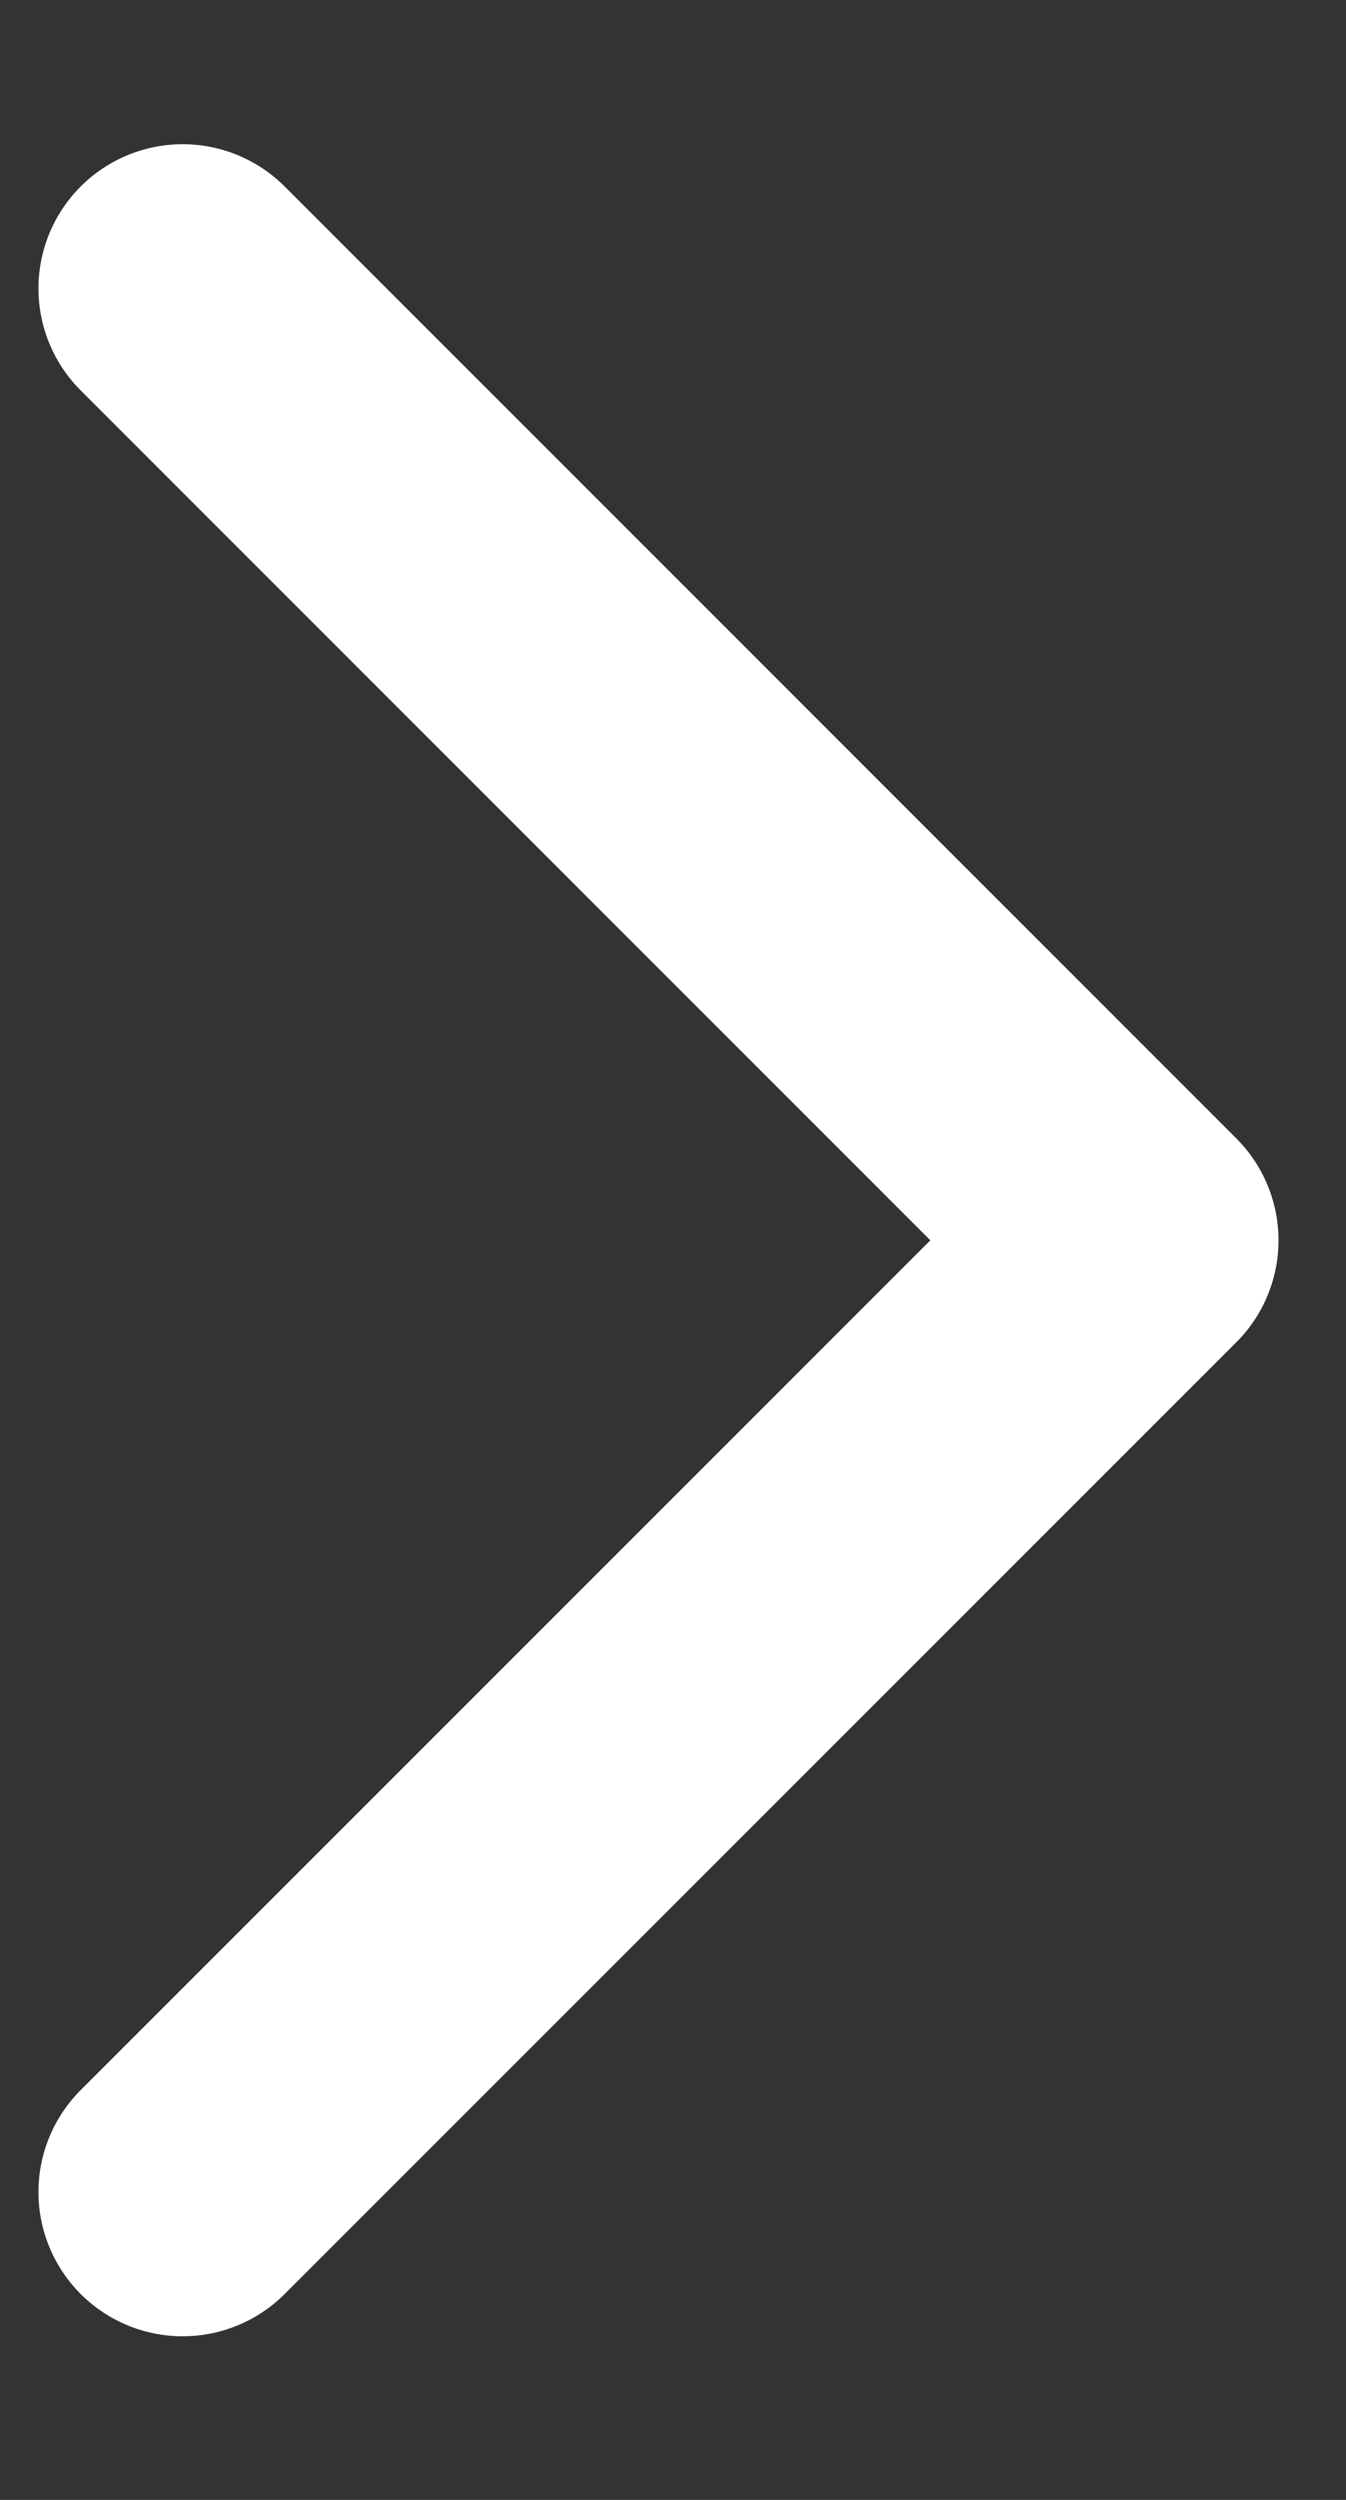 <svg width="7" height="13" viewBox="0 0 7 13" fill="none" xmlns="http://www.w3.org/2000/svg">
<rect x="0" y="0" width="7" height="13" fill="#333333" stroke="none"/>
<path d="M0.95 11.399L5.899 6.45L0.95 1.5" stroke="white" stroke-width="1.5" stroke-linecap="round" stroke-linejoin="round"/>
</svg>
